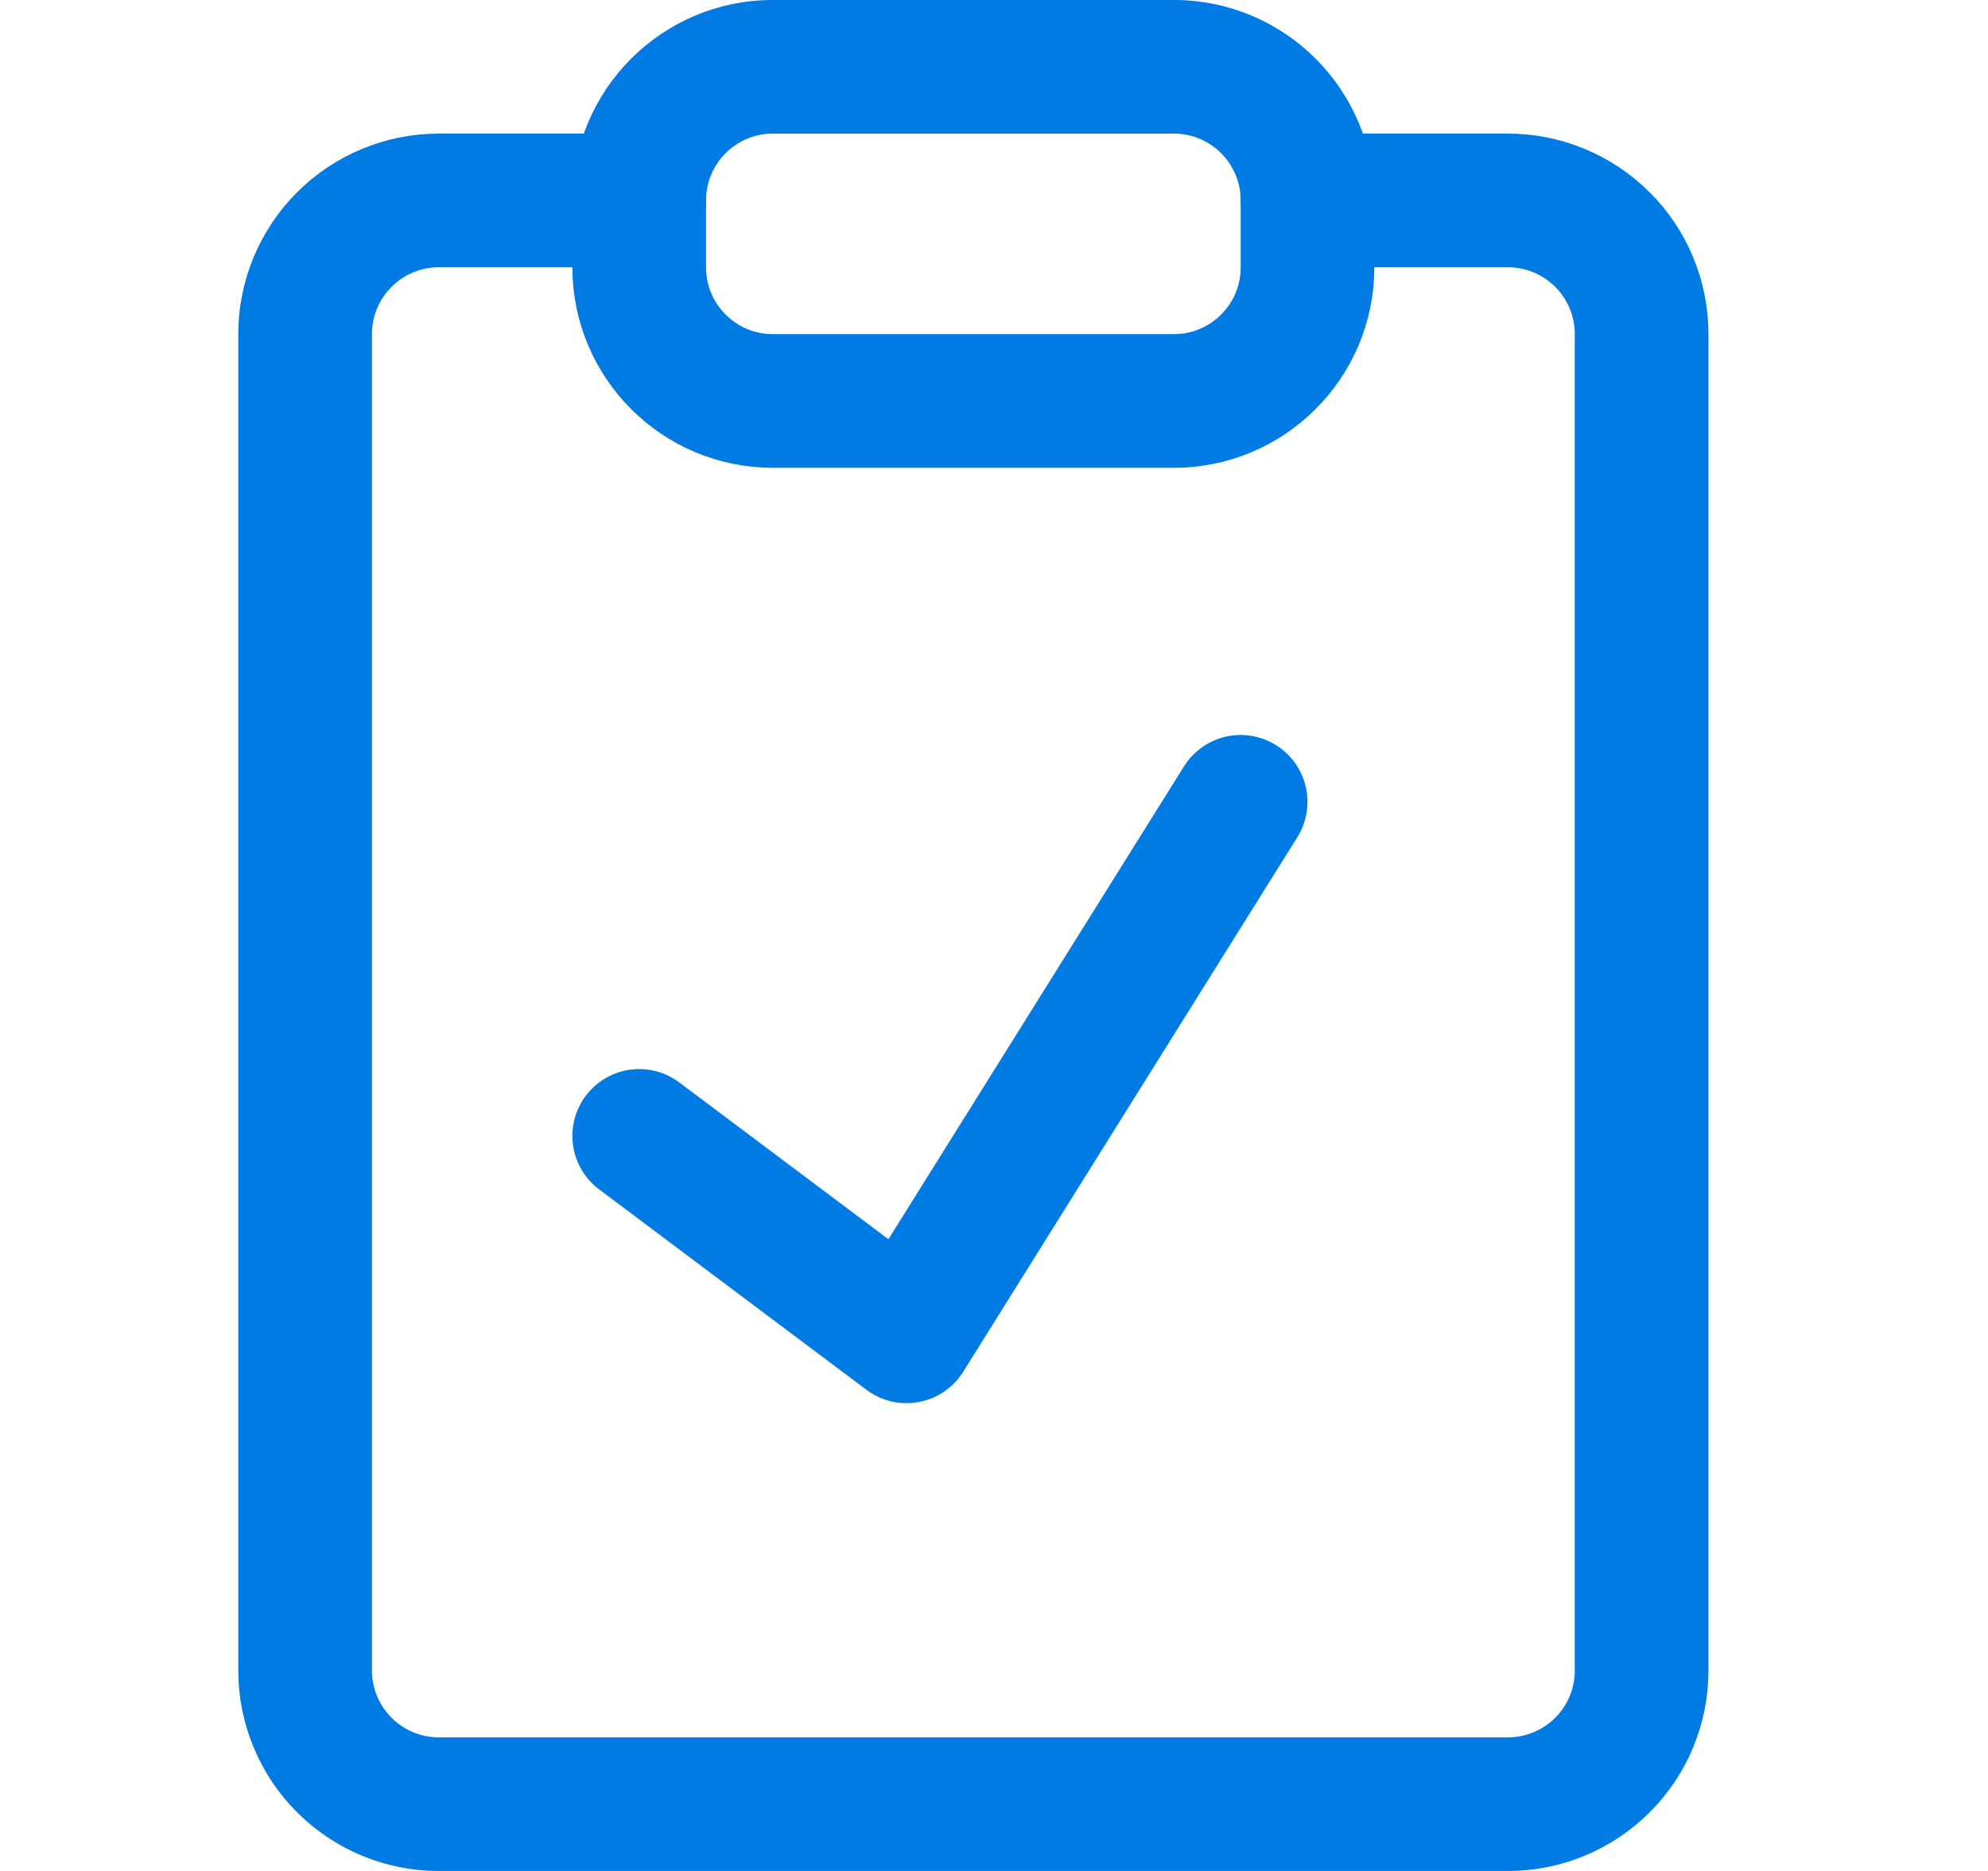 <svg width="17" height="16" viewBox="0 0 17 16" fill="none" xmlns="http://www.w3.org/2000/svg">
<path d="M11.181 1.714H12.895C13.198 1.714 13.489 1.835 13.703 2.049C13.918 2.263 14.038 2.554 14.038 2.857V14.286C14.038 14.589 13.918 14.88 13.703 15.094C13.489 15.308 13.198 15.429 12.895 15.429H3.752C3.449 15.429 3.158 15.308 2.944 15.094C2.73 14.88 2.609 14.589 2.609 14.286V2.857C2.609 2.554 2.73 2.263 2.944 2.049C3.158 1.835 3.449 1.714 3.752 1.714H5.467" stroke="#007BE4" stroke-width="1.143" stroke-linecap="round" stroke-linejoin="round"/>
<path d="M10.038 0.571H6.609C5.978 0.571 5.466 1.083 5.466 1.714V2.286C5.466 2.917 5.978 3.429 6.609 3.429H10.038C10.669 3.429 11.181 2.917 11.181 2.286V1.714C11.181 1.083 10.669 0.571 10.038 0.571Z" stroke="#007BE4" stroke-width="1.143" stroke-linecap="round" stroke-linejoin="round"/>
<path d="M5.466 9.714L7.752 11.428L10.609 6.857" stroke="#007BE4" stroke-width="1.143" stroke-linecap="round" stroke-linejoin="round"/>
</svg>
